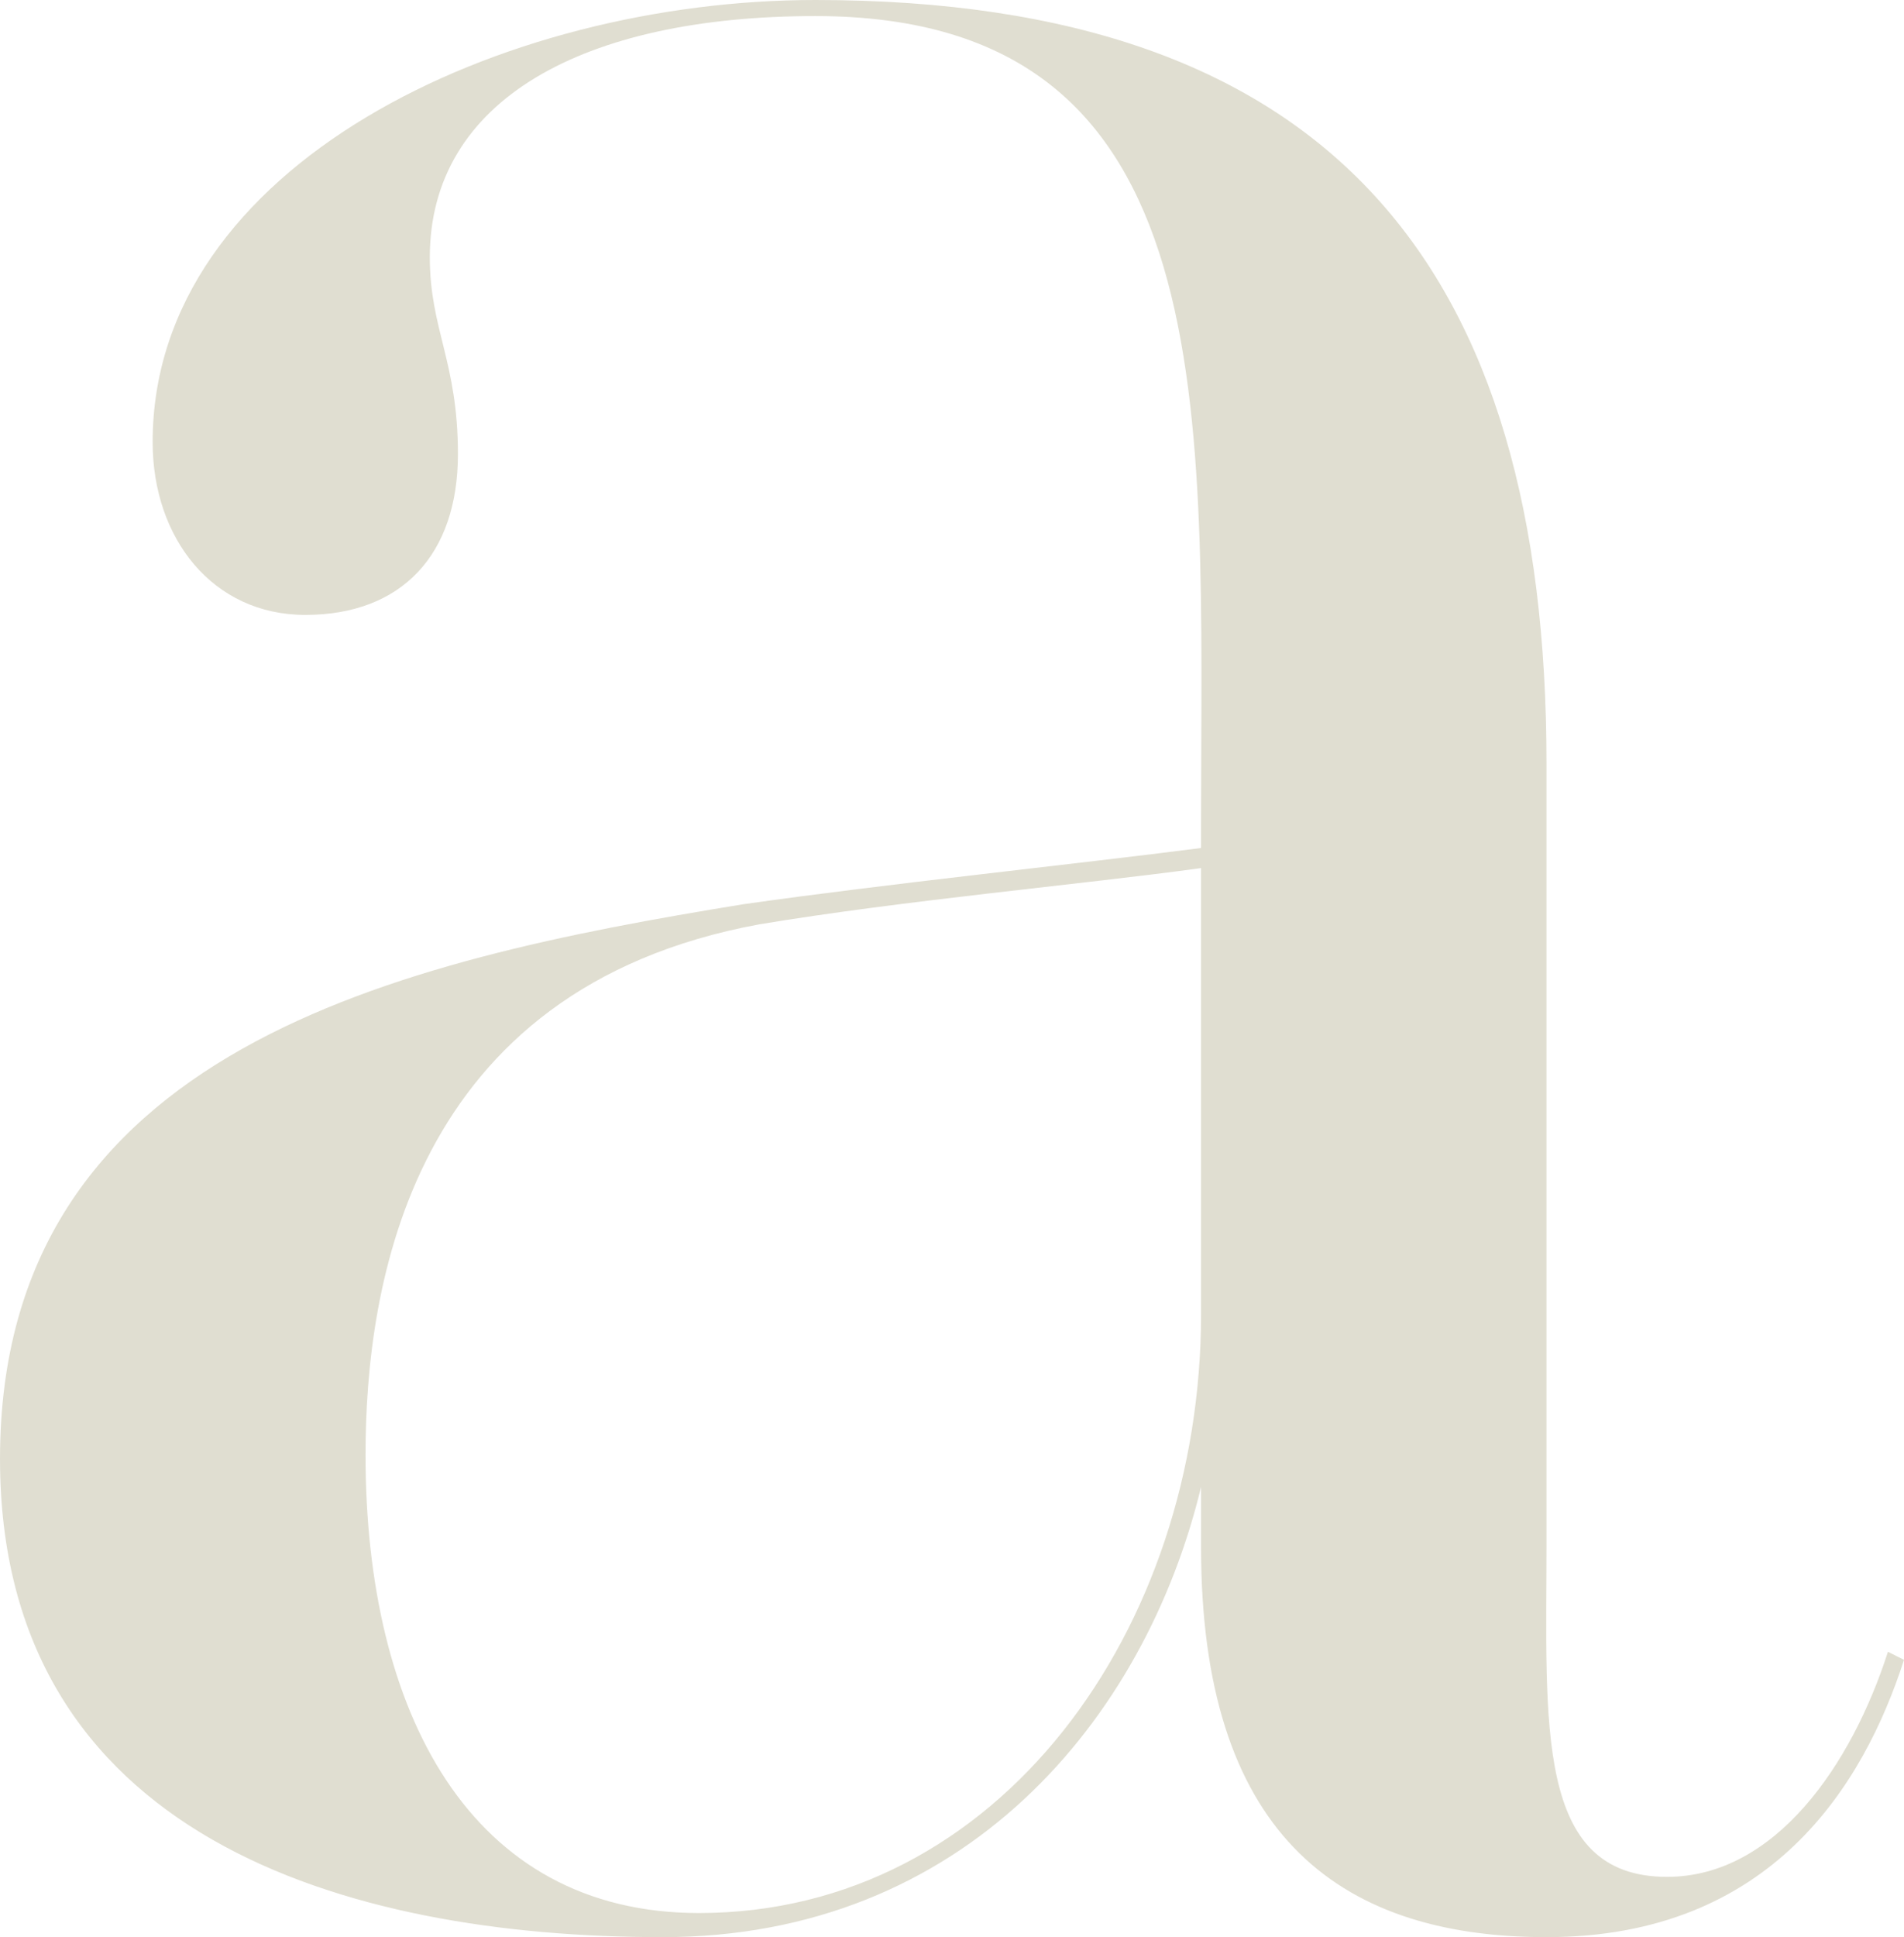 <?xml version="1.0" encoding="UTF-8"?> <svg xmlns="http://www.w3.org/2000/svg" xmlns:xlink="http://www.w3.org/1999/xlink" xml:space="preserve" width="688.638mm" height="700.26mm" version="1.1" style="shape-rendering:geometricPrecision; text-rendering:geometricPrecision; image-rendering:optimizeQuality; fill-rule:evenodd; clip-rule:evenodd" viewBox="0 0 585222 595099"> <defs> <style type="text/css"> .fil0 {fill:#E0DED1} </style> </defs> <g id="DESIGNED_x0020_BY_x0020_FREEPIK">  <path class="fil0" d="M580283 507439c-11112,34570 -34570,69140 -67905,69140 -40744,0 -37040,-46916 -37040,-102475l0 -239521c0,-151862 -65436,-234583 -224705,-234583 -96302,0 -203717,50620 -203717,135811 0,29631 18520,53090 46917,53090 29631,0 46917,-18520 46917,-49386 0,-28397 -8643,-38274 -8643,-60498 0,-48151 46917,-74078 118526,-74078 127168,0 118526,122229 118526,248163l0 7408c-38274,4939 -97537,11112 -140750,17285 -106179,17285 -228409,44447 -228409,170381 0,116057 106179,146923 203716,146923 92599,0 148158,-66671 165443,-138280l0 18519c0,86425 40743,119761 106179,119761 69140,0 97537,-46917 109884,-85191l-4939 -2469zm-365455 80252c-70374,0 -102475,-61732 -102475,-140750 0,-51855 13581,-143218 120995,-162973 44447,-7407 100006,-12346 135811,-17285l0 137046c0,96302 -61732,183962 -154331,183962z"></path> </g> </svg> 